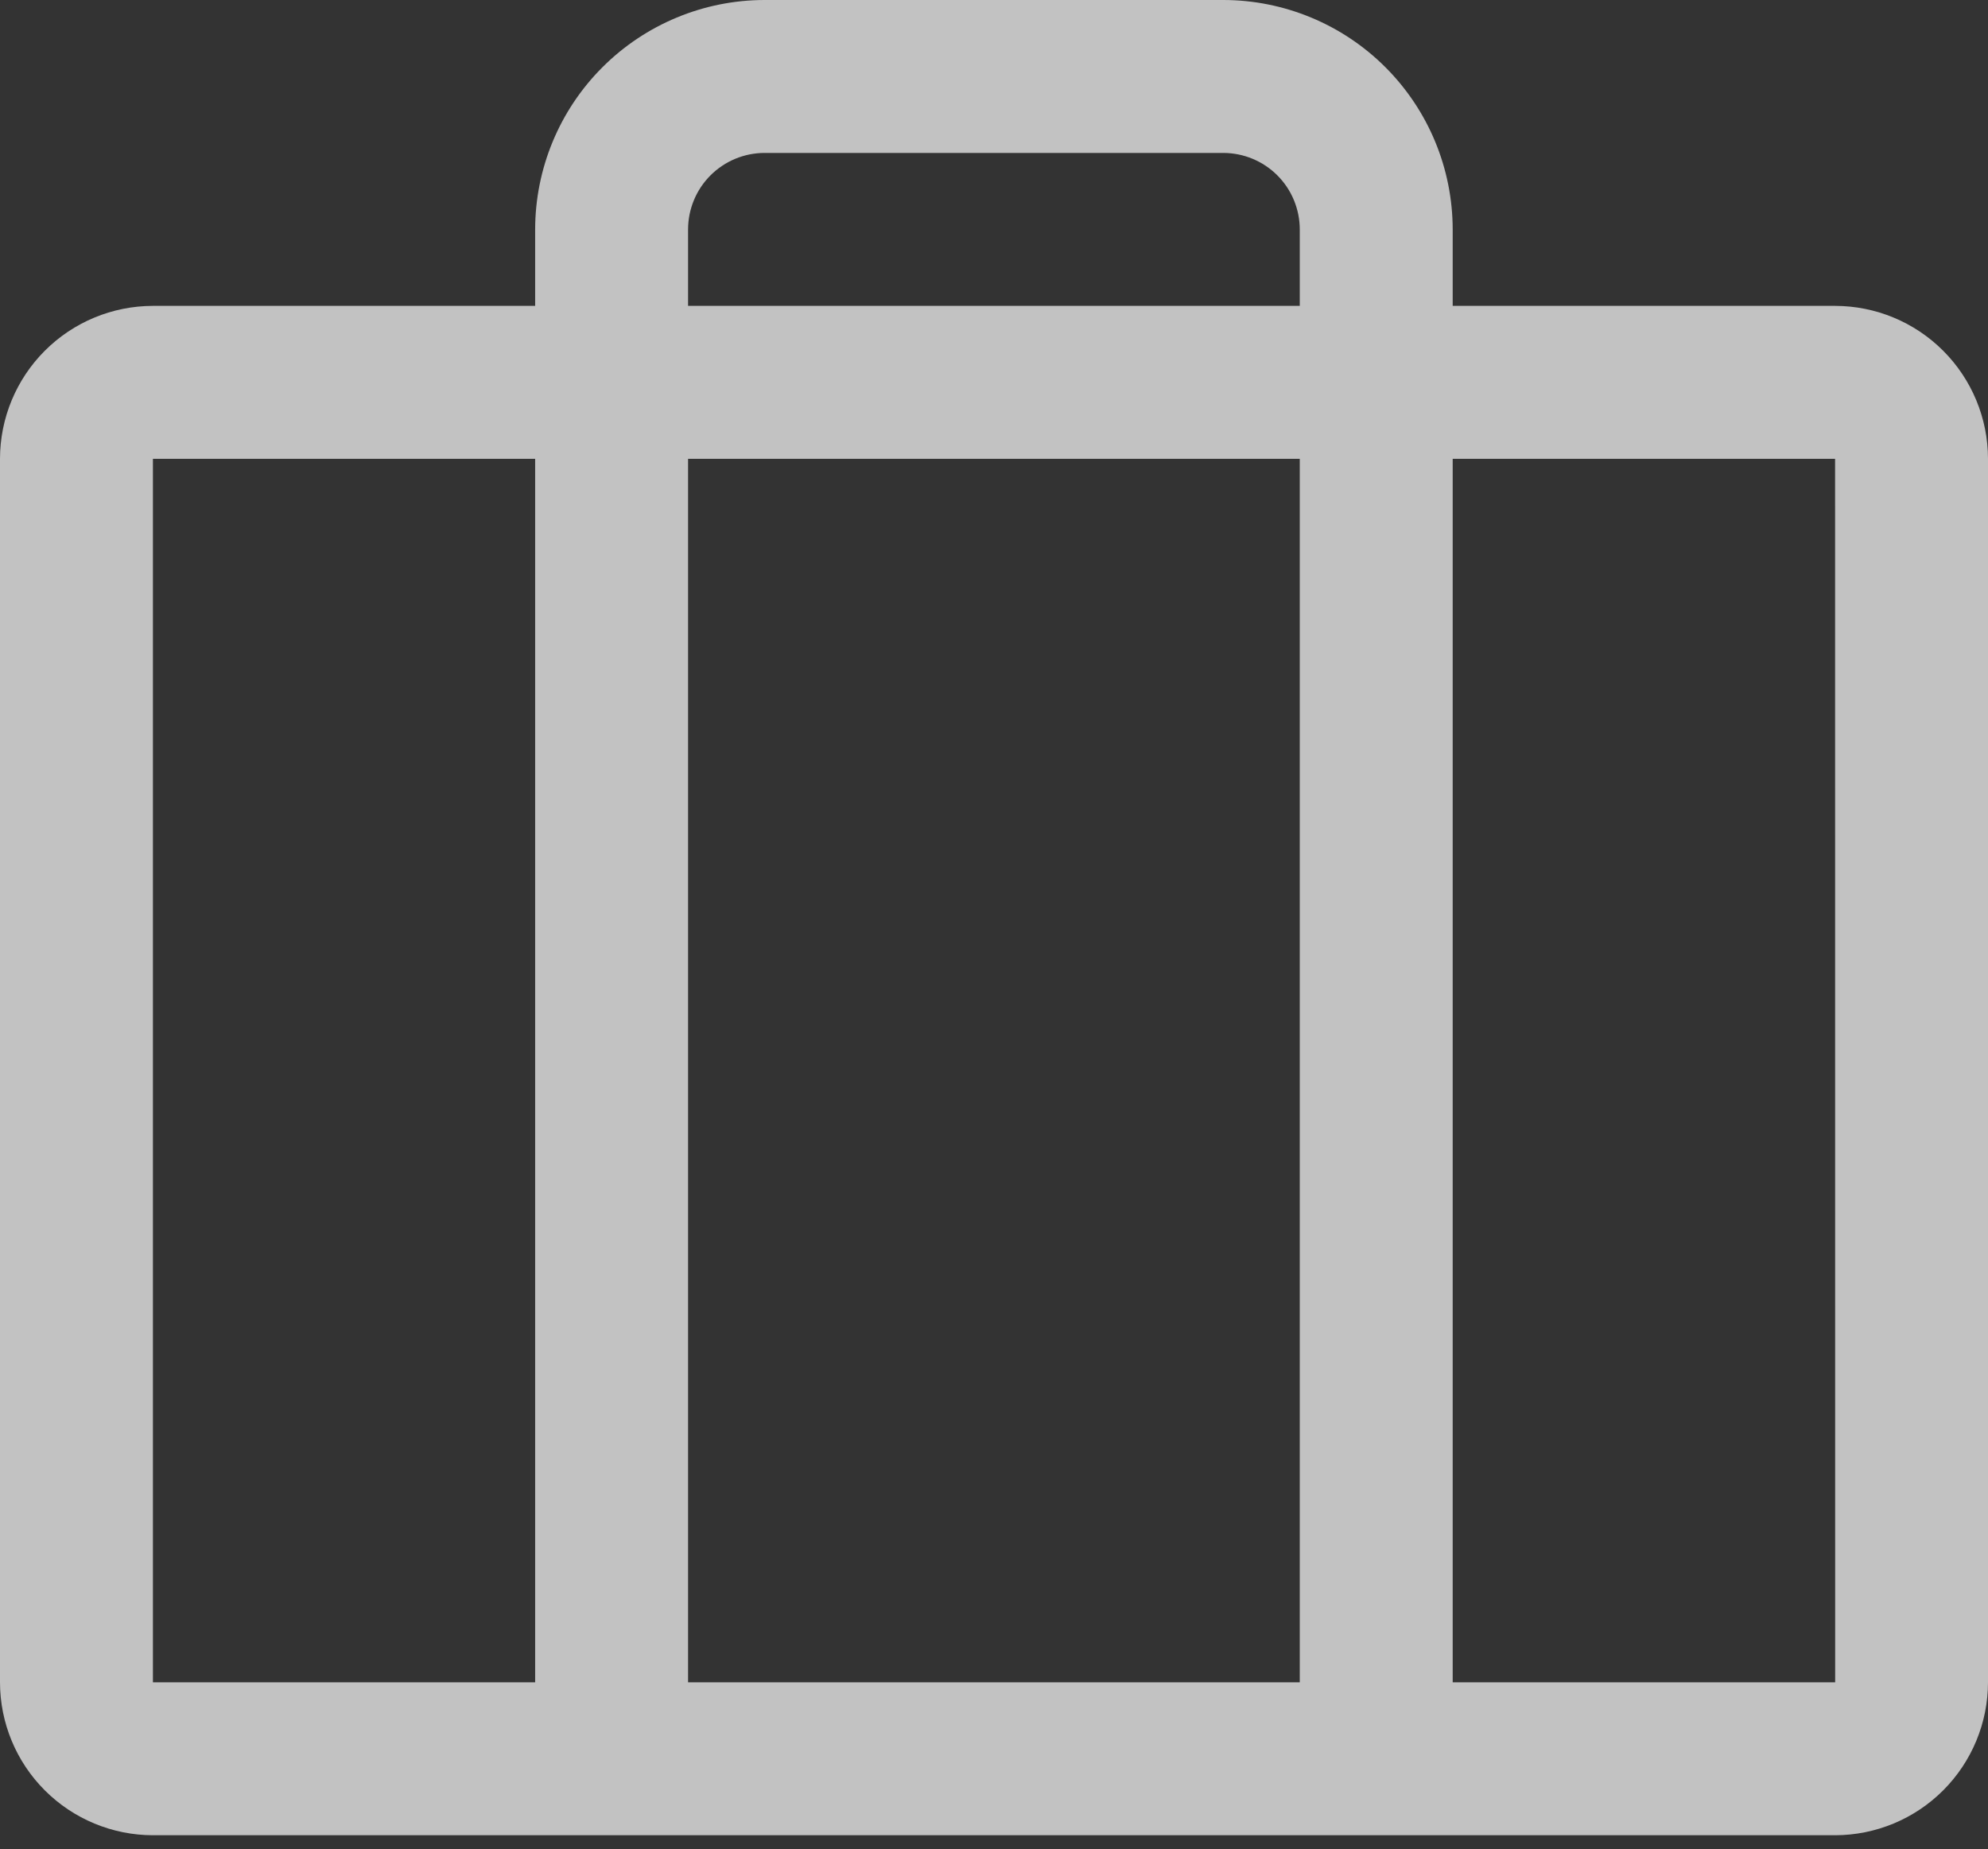 <?xml version="1.0" encoding="UTF-8"?> <svg xmlns="http://www.w3.org/2000/svg" width="100" height="93" viewBox="0 0 100 93" fill="none"><rect x="0" y="0" width="100" height="93" fill="#333333" stroke="none"/> <path d="M92.308 15.385H73.073V11.539C73.07 8.479 71.853 5.546 69.69 3.383C67.527 1.22 64.594 0.003 61.535 0H38.458C35.399 0.003 32.466 1.22 30.303 3.383C28.139 5.546 26.923 8.479 26.919 11.539V15.385H7.692C5.653 15.387 3.698 16.198 2.256 17.64C0.813 19.082 0.002 21.038 0 23.077V84.615C0.002 86.655 0.813 88.61 2.256 90.052C3.698 91.494 5.653 92.305 7.692 92.308H92.308C94.347 92.305 96.302 91.494 97.744 90.052C99.186 88.61 99.998 86.655 100 84.615V23.077C99.998 21.038 99.186 19.082 97.744 17.64C96.302 16.198 94.347 15.387 92.308 15.385V15.385ZM34.611 11.539C34.613 10.519 35.018 9.541 35.739 8.82C36.461 8.099 37.438 7.694 38.458 7.692H61.535C62.554 7.694 63.532 8.099 64.253 8.82C64.974 9.541 65.379 10.519 65.381 11.539V15.385H34.611V11.539ZM65.381 23.077V84.615H34.611V23.077H65.381ZM7.692 23.077H26.919V84.615H7.692V23.077ZM92.308 84.615H73.073V23.077H92.308L92.312 84.615H92.308Z" fill="white" fill-opacity="0.7"></path> </svg> 